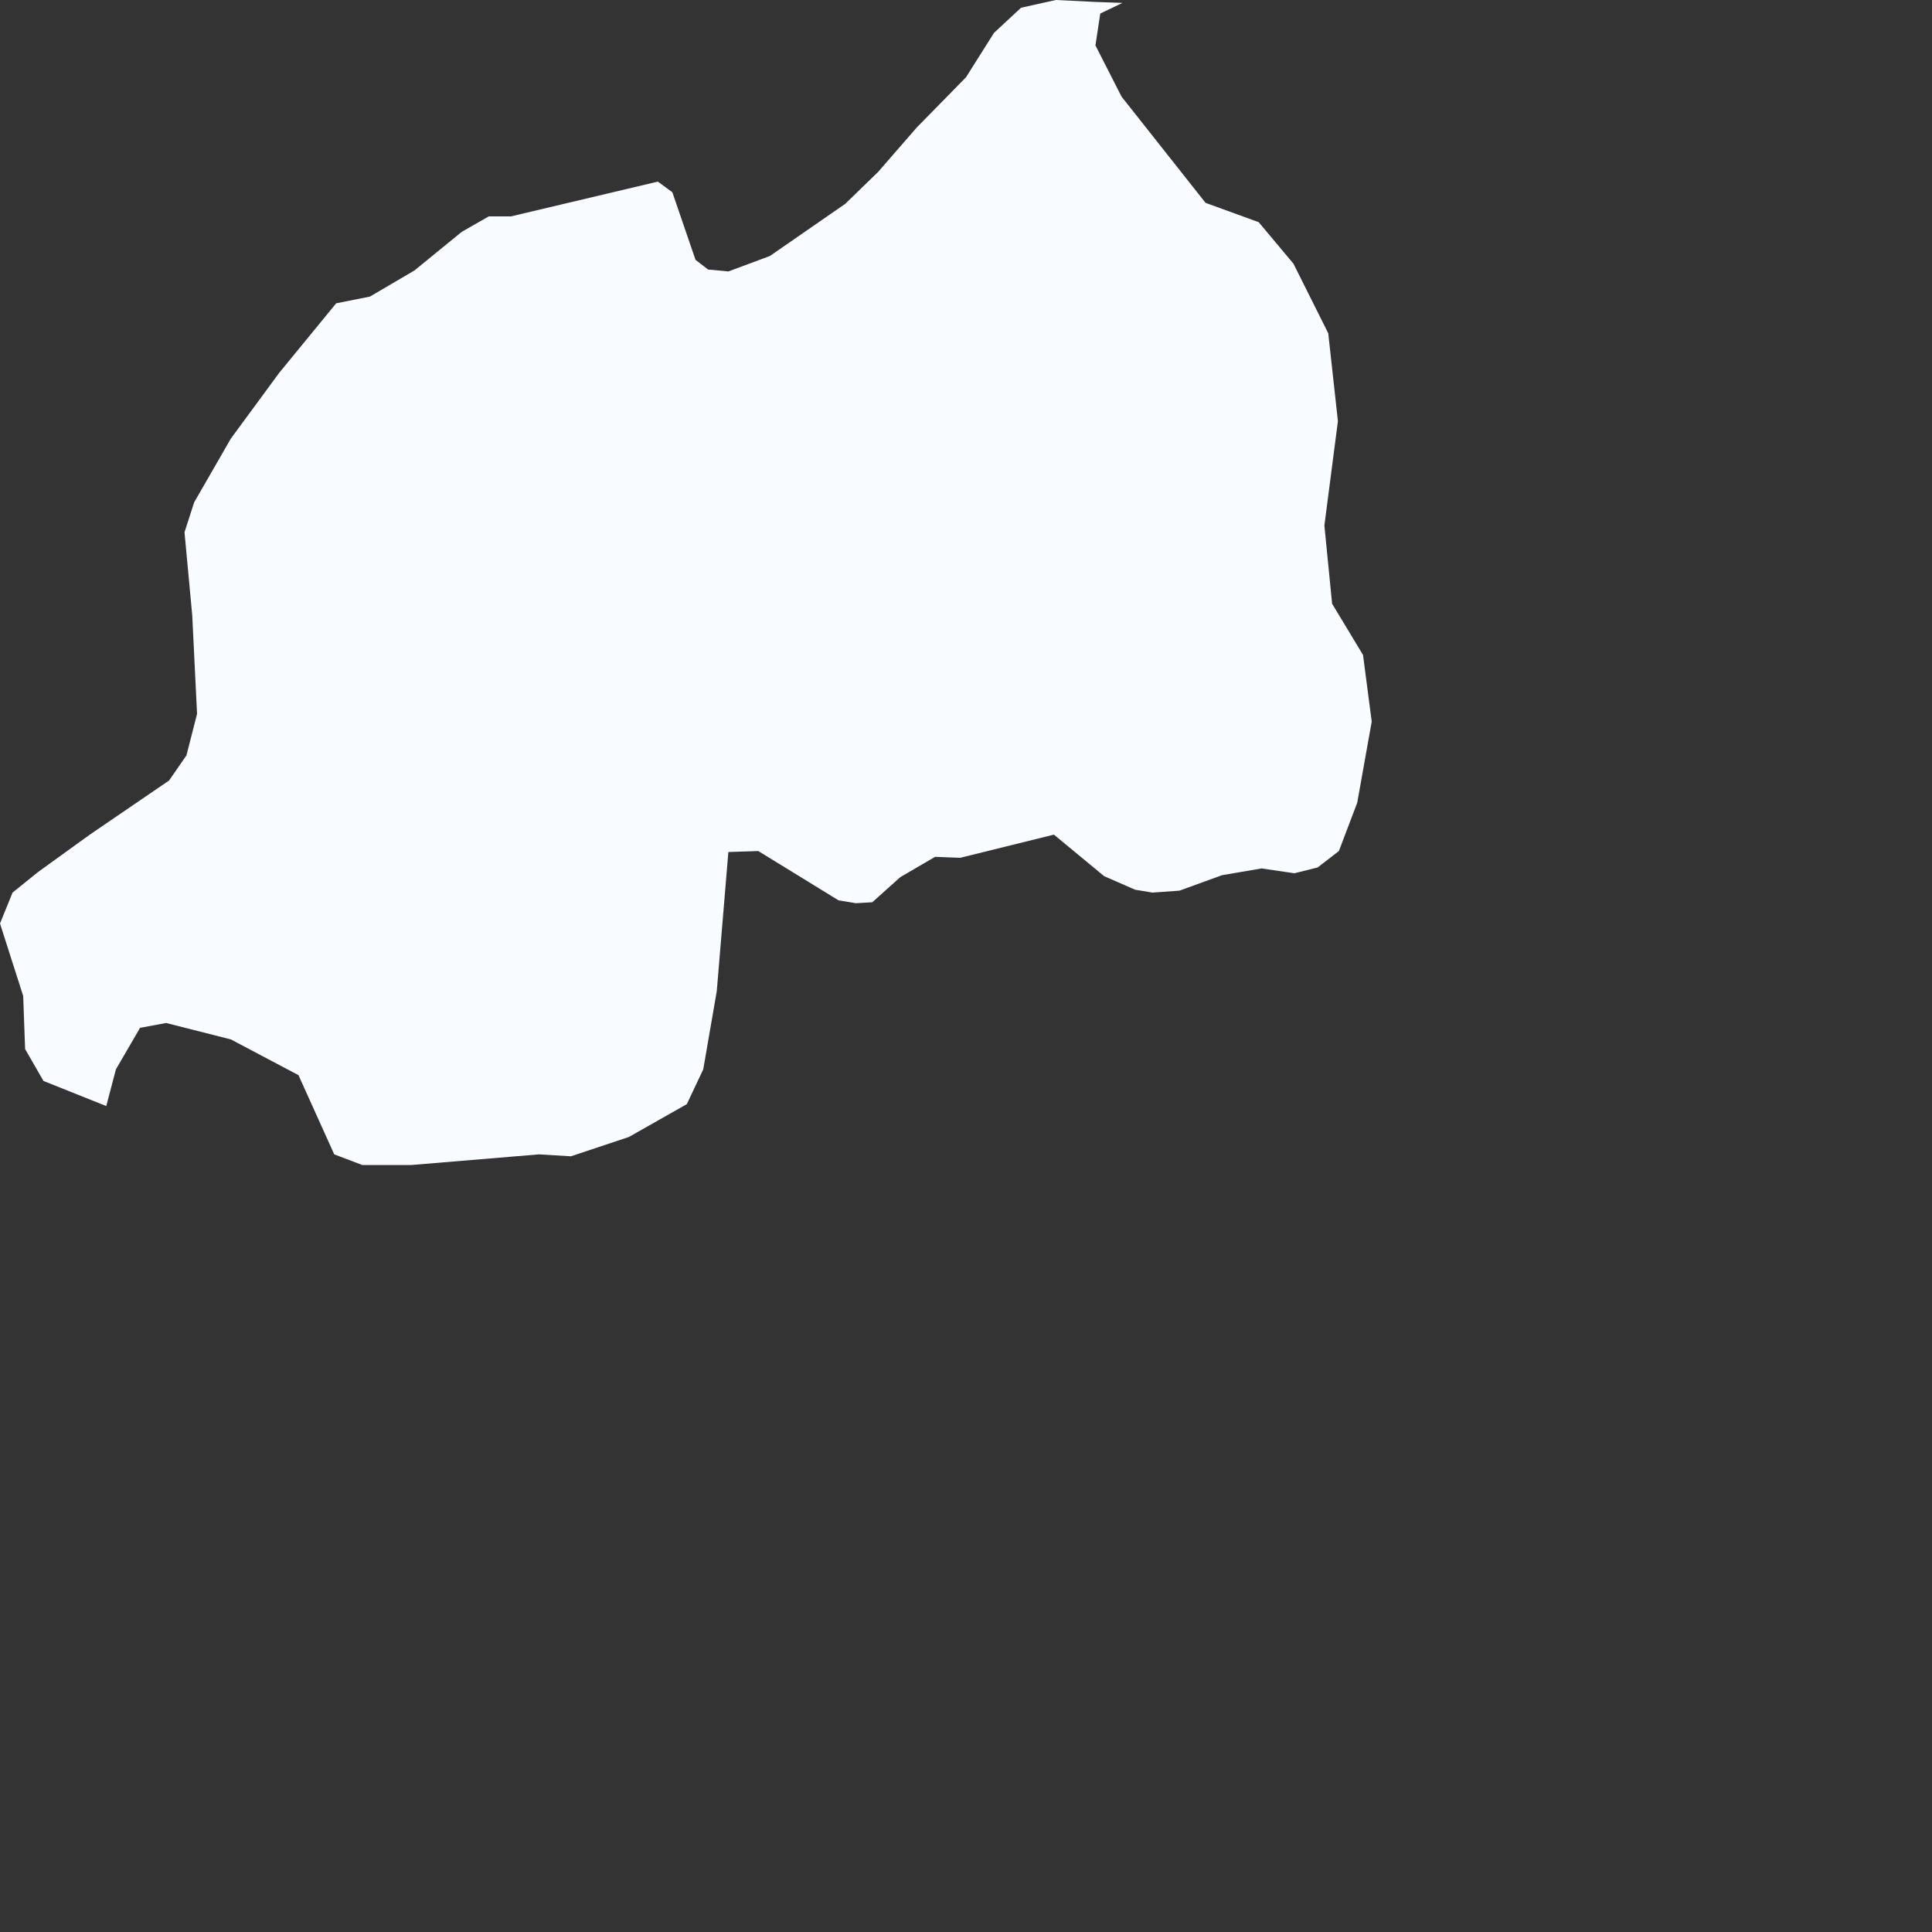 <?xml version="1.0" encoding="utf-8"?>
<svg xmlns="http://www.w3.org/2000/svg" fill="none" height="100%" overflow="visible" preserveAspectRatio="none" style="display: block;" viewBox="0 0 2 2" width="100%">
<rect x="0" y="0" width="2" height="2" fill="#333333" stroke="none"/>
<path d="M1.162 0.003L1.139 0.014L1.134 0.047L1.161 0.1L1.248 0.21L1.303 0.23L1.339 0.273L1.375 0.345L1.385 0.436L1.371 0.544L1.379 0.625L1.411 0.678L1.42 0.747L1.405 0.831L1.386 0.881L1.364 0.898L1.34 0.904L1.306 0.899L1.265 0.906L1.221 0.922L1.193 0.924L1.175 0.921L1.143 0.907L1.091 0.864L0.994 0.888L0.968 0.887L0.932 0.908L0.903 0.934L0.886 0.935L0.868 0.932L0.785 0.881L0.754 0.882L0.742 1.026L0.728 1.107L0.711 1.143L0.651 1.177L0.591 1.197L0.558 1.195L0.426 1.206L0.375 1.206L0.346 1.195L0.309 1.113L0.239 1.076L0.172 1.059L0.145 1.064L0.12 1.107L0.11 1.145L0.045 1.119L0.026 1.086L0.024 1.031L0 0.956L0.013 0.924L0.039 0.903L0.093 0.864L0.175 0.808L0.193 0.782L0.204 0.739L0.199 0.637L0.191 0.551L0.201 0.52L0.239 0.454L0.289 0.386L0.348 0.314L0.383 0.307L0.429 0.28L0.478 0.24L0.506 0.224L0.529 0.224L0.681 0.188L0.696 0.199L0.72 0.269L0.733 0.279L0.754 0.281L0.797 0.265L0.875 0.211L0.909 0.178L0.949 0.132L1 0.08L1.029 0.034L1.057 0.008L1.093 0L1.134 0.002L1.162 0.003Z" fill="#F8FBFF" id="RW"/>
</svg>